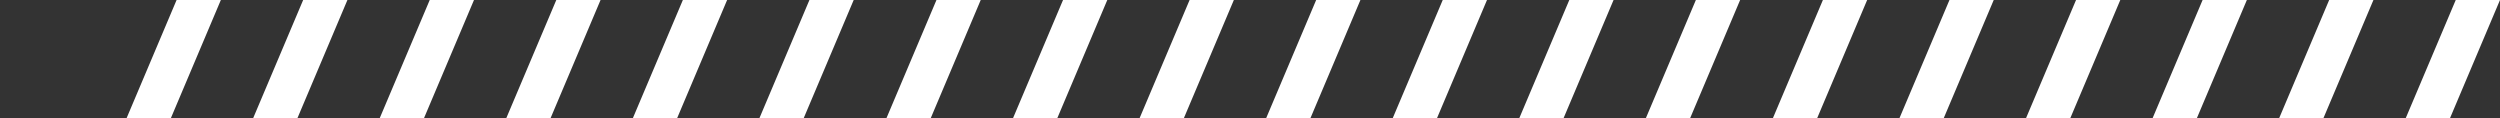 <?xml version="1.0" encoding="UTF-8"?> <svg xmlns="http://www.w3.org/2000/svg" xmlns:xlink="http://www.w3.org/1999/xlink" version="1.1" id="Layer_1" x="0px" y="0px" width="3934px" height="186px" viewBox="0 0 3934 186" xml:space="preserve"><rect x="0" y="0" width="3934" height="186" fill="#333333" stroke="none"/> <polygon fill="#FFFFFF" points="199.167,186 268.837,186 347.539,0 277.886,0 "></polygon> <polygon fill="#FFFFFF" points="398.334,186 468.004,186 546.706,0 477.053,0 "></polygon> <polygon fill="#FFFFFF" points="597.501,186 667.171,186 745.872,0 676.22,0 "></polygon> <polygon fill="#FFFFFF" points="796.668,186 866.337,186 945.039,0 875.387,0 "></polygon> <polygon fill="#FFFFFF" points="995.834,186 1065.504,186 1144.206,0 1074.554,0 "></polygon> <polygon fill="#FFFFFF" points="1273.721,0 1195,186 1264.671,186 1273.721,164.613 1343.373,0 1273.721,0 "></polygon> <polygon fill="#FFFFFF" points="1394.897,186 1464.567,186 1543.269,0 1473.616,0 "></polygon> <polygon fill="#FFFFFF" points="1594.064,186 1663.734,186 1742.436,0 1672.783,0 "></polygon> <polygon fill="#FFFFFF" points="1793.231,186 1862.901,186 1941.602,0 1871.95,0 "></polygon> <polygon fill="#FFFFFF" points="1992.397,186 2062.068,186 2140.769,0 2071.117,0 "></polygon> <polygon fill="#FFFFFF" points="2191.564,186 2261.234,186 2339.936,0 2270.284,0 "></polygon> <polygon fill="#FFFFFF" points="2390.731,186 2460.401,186 2539.103,0 2469.451,0 "></polygon> <polygon fill="#FFFFFF" points="2668.617,0 2589.897,186 2659.568,186 2668.617,164.613 2738.27,0 2668.617,0 "></polygon> <polygon fill="#FFFFFF" points="2789.794,186 2859.464,186 2938.166,0 2868.513,0 "></polygon> <polygon fill="#FFFFFF" points="2988.96,186 3058.631,186 3137.333,0 3067.68,0 "></polygon> <polygon fill="#FFFFFF" points="3188.127,186 3257.797,186 3336.499,0 3266.847,0 "></polygon> <polygon fill="#FFFFFF" points="3387.294,186 3456.965,186 3535.666,0 3466.014,0 "></polygon> <polygon fill="#FFFFFF" points="3586.461,186 3656.131,186 3734.833,0 3665.18,0 "></polygon> <polygon fill="#FFFFFF" points="3785.628,186 3855.298,186 3934,0 3864.347,0 "></polygon> </svg> 